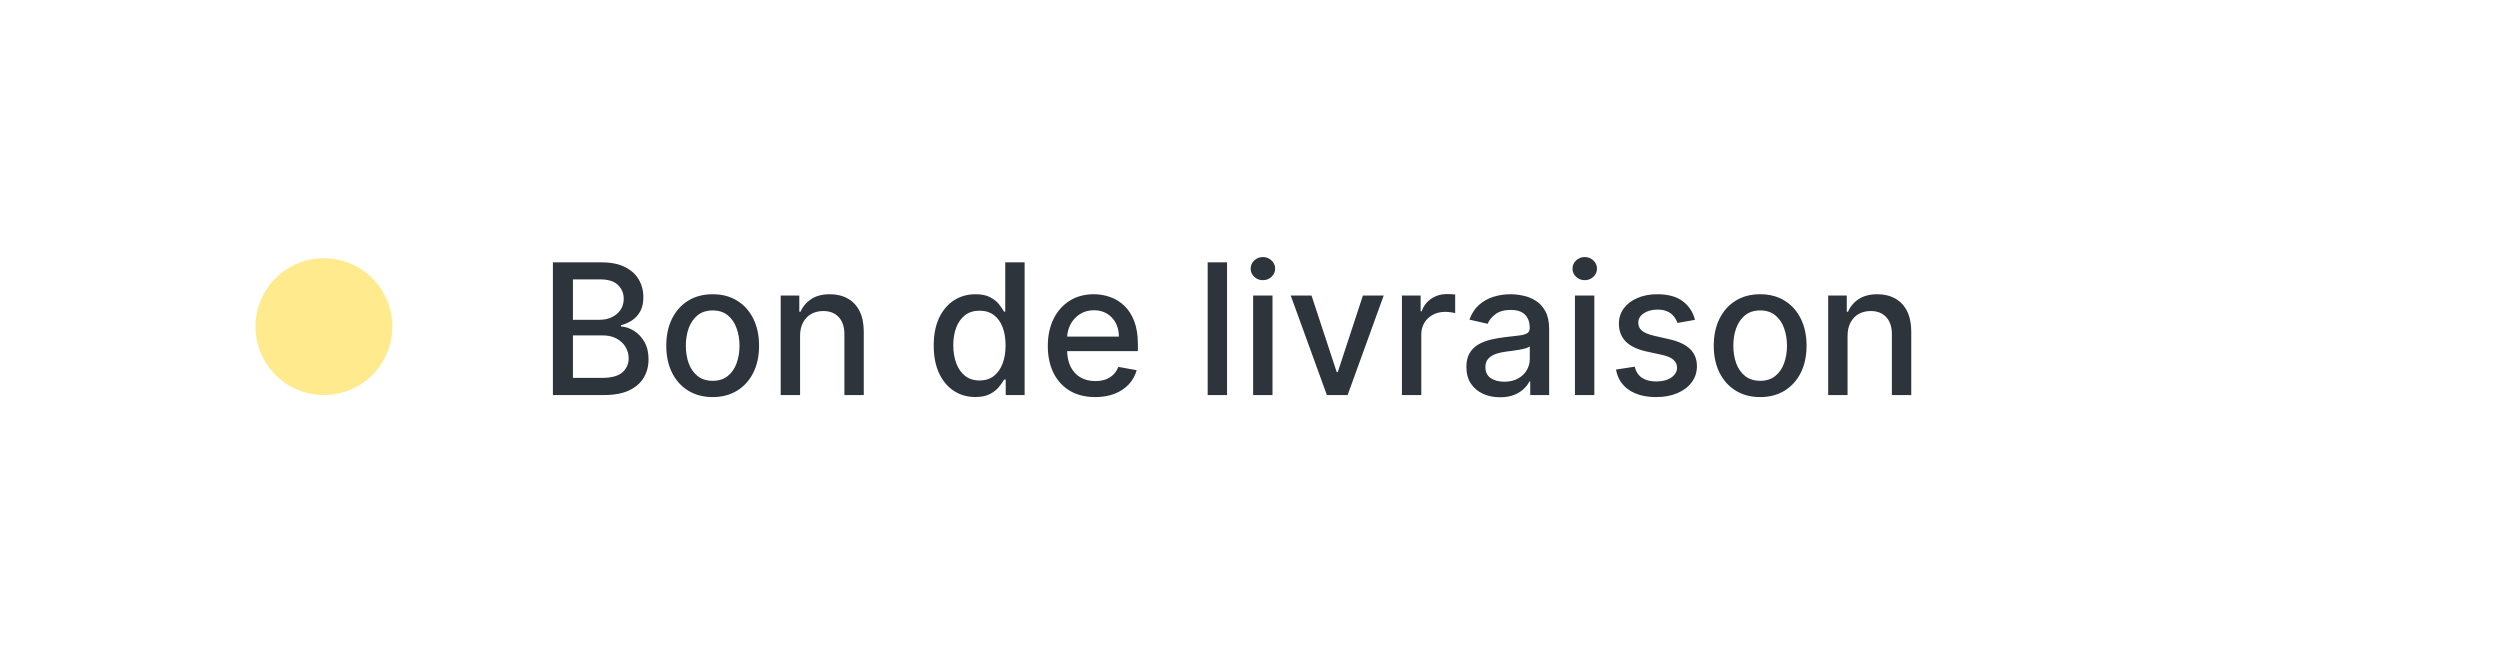 <svg width="274" height="72" viewBox="0 0 274 72" fill="none" xmlns="http://www.w3.org/2000/svg">
<g filter="url(#filter0_d_16_451)">
<rect x="12" y="8.299" width="250" height="47" rx="10" fill="white" shape-rendering="crispEdges"/>
<circle cx="35.5" cy="31.799" r="7.5" fill="#FFEA8E"/>
<path d="M60.598 39.299V24.754H65.925C66.957 24.754 67.812 24.924 68.489 25.265C69.166 25.602 69.672 26.058 70.008 26.636C70.345 27.209 70.513 27.855 70.513 28.575C70.513 29.181 70.401 29.692 70.179 30.109C69.956 30.521 69.658 30.852 69.284 31.103C68.915 31.35 68.508 31.53 68.062 31.643V31.785C68.546 31.809 69.017 31.965 69.476 32.254C69.94 32.538 70.323 32.943 70.626 33.468C70.93 33.994 71.081 34.633 71.081 35.386C71.081 36.13 70.906 36.797 70.555 37.389C70.21 37.976 69.675 38.442 68.95 38.788C68.226 39.129 67.3 39.299 66.173 39.299H60.598ZM62.793 37.417H65.96C67.011 37.417 67.764 37.214 68.219 36.806C68.673 36.399 68.901 35.89 68.901 35.28C68.901 34.82 68.785 34.399 68.553 34.015C68.32 33.632 67.989 33.326 67.558 33.099C67.132 32.872 66.626 32.758 66.038 32.758H62.793V37.417ZM62.793 31.047H65.733C66.225 31.047 66.668 30.952 67.061 30.762C67.459 30.573 67.774 30.308 68.006 29.967C68.242 29.621 68.361 29.214 68.361 28.745C68.361 28.144 68.15 27.64 67.729 27.233C67.307 26.826 66.661 26.622 65.79 26.622H62.793V31.047ZM78.109 39.52C77.086 39.52 76.193 39.285 75.431 38.816C74.669 38.348 74.077 37.692 73.656 36.849C73.234 36.006 73.023 35.022 73.023 33.895C73.023 32.763 73.234 31.773 73.656 30.926C74.077 30.078 74.669 29.42 75.431 28.951C76.193 28.483 77.086 28.248 78.109 28.248C79.131 28.248 80.024 28.483 80.786 28.951C81.549 29.42 82.14 30.078 82.562 30.926C82.983 31.773 83.194 32.763 83.194 33.895C83.194 35.022 82.983 36.006 82.562 36.849C82.14 37.692 81.549 38.348 80.786 38.816C80.024 39.285 79.131 39.52 78.109 39.52ZM78.116 37.737C78.779 37.737 79.328 37.562 79.763 37.211C80.199 36.861 80.521 36.395 80.729 35.812C80.942 35.23 81.049 34.588 81.049 33.888C81.049 33.191 80.942 32.552 80.729 31.97C80.521 31.383 80.199 30.912 79.763 30.556C79.328 30.201 78.779 30.024 78.116 30.024C77.448 30.024 76.894 30.201 76.454 30.556C76.018 30.912 75.694 31.383 75.481 31.97C75.272 32.552 75.168 33.191 75.168 33.888C75.168 34.588 75.272 35.23 75.481 35.812C75.694 36.395 76.018 36.861 76.454 37.211C76.894 37.562 77.448 37.737 78.116 37.737ZM87.688 32.822V39.299H85.564V28.39H87.603V30.166H87.738C87.989 29.588 88.382 29.124 88.916 28.774C89.456 28.424 90.136 28.248 90.955 28.248C91.698 28.248 92.349 28.405 92.908 28.717C93.467 29.025 93.9 29.484 94.208 30.095C94.516 30.706 94.669 31.461 94.669 32.361V39.299H92.546V32.616C92.546 31.826 92.34 31.208 91.928 30.762C91.516 30.313 90.95 30.088 90.231 30.088C89.738 30.088 89.3 30.194 88.916 30.407C88.538 30.62 88.237 30.933 88.015 31.345C87.797 31.752 87.688 32.245 87.688 32.822ZM106.894 39.513C106.013 39.513 105.228 39.288 104.536 38.838C103.85 38.383 103.31 37.737 102.917 36.899C102.529 36.056 102.335 35.045 102.335 33.866C102.335 32.687 102.531 31.679 102.924 30.841C103.322 30.003 103.866 29.361 104.558 28.916C105.249 28.471 106.032 28.248 106.908 28.248C107.585 28.248 108.13 28.362 108.542 28.589C108.959 28.812 109.281 29.072 109.508 29.37C109.74 29.669 109.92 29.931 110.048 30.159H110.175V24.754H112.299V39.299H110.225V37.602H110.048C109.92 37.834 109.735 38.099 109.494 38.397C109.257 38.696 108.93 38.956 108.513 39.179C108.097 39.401 107.557 39.513 106.894 39.513ZM107.363 37.701C107.974 37.701 108.49 37.54 108.911 37.218C109.337 36.892 109.659 36.44 109.877 35.862C110.1 35.284 110.211 34.612 110.211 33.845C110.211 33.087 110.102 32.424 109.884 31.856C109.666 31.288 109.347 30.845 108.925 30.528C108.504 30.211 107.983 30.052 107.363 30.052C106.724 30.052 106.191 30.218 105.765 30.549C105.339 30.881 105.017 31.333 104.799 31.906C104.586 32.479 104.479 33.125 104.479 33.845C104.479 34.574 104.588 35.23 104.806 35.812C105.024 36.395 105.346 36.856 105.772 37.197C106.203 37.533 106.733 37.701 107.363 37.701ZM120.032 39.52C118.957 39.52 118.031 39.29 117.255 38.831C116.483 38.367 115.886 37.716 115.465 36.878C115.048 36.035 114.84 35.047 114.84 33.916C114.84 32.798 115.048 31.814 115.465 30.961C115.886 30.109 116.473 29.444 117.226 28.966C117.984 28.487 118.869 28.248 119.882 28.248C120.498 28.248 121.095 28.35 121.672 28.554C122.25 28.757 122.768 29.077 123.228 29.512C123.687 29.948 124.049 30.514 124.314 31.21C124.579 31.901 124.712 32.742 124.712 33.731V34.484H116.04V32.893H122.631C122.631 32.334 122.517 31.84 122.29 31.409C122.063 30.973 121.743 30.63 121.331 30.379C120.924 30.128 120.446 30.003 119.897 30.003C119.3 30.003 118.779 30.149 118.334 30.443C117.894 30.732 117.553 31.11 117.311 31.579C117.075 32.043 116.956 32.547 116.956 33.092V34.335C116.956 35.064 117.084 35.684 117.34 36.196C117.6 36.707 117.962 37.098 118.426 37.368C118.891 37.633 119.433 37.765 120.053 37.765C120.455 37.765 120.822 37.709 121.154 37.595C121.485 37.477 121.772 37.301 122.013 37.069C122.255 36.837 122.439 36.551 122.567 36.21L124.577 36.572C124.416 37.164 124.127 37.682 123.711 38.128C123.299 38.568 122.78 38.911 122.155 39.157C121.535 39.399 120.827 39.52 120.032 39.52ZM134.485 24.754V39.299H132.361V24.754H134.485ZM137.342 39.299V28.39H139.465V39.299H137.342ZM138.414 26.707C138.045 26.707 137.728 26.584 137.462 26.338C137.202 26.087 137.072 25.788 137.072 25.443C137.072 25.093 137.202 24.794 137.462 24.548C137.728 24.297 138.045 24.172 138.414 24.172C138.783 24.172 139.098 24.297 139.359 24.548C139.624 24.794 139.756 25.093 139.756 25.443C139.756 25.788 139.624 26.087 139.359 26.338C139.098 26.584 138.783 26.707 138.414 26.707ZM151.654 28.39L147.699 39.299H145.426L141.463 28.39H143.743L146.505 36.785H146.619L149.375 28.39H151.654ZM153.65 39.299V28.39H155.703V30.123H155.816C156.015 29.536 156.366 29.075 156.868 28.738C157.374 28.397 157.947 28.227 158.586 28.227C158.719 28.227 158.875 28.232 159.055 28.241C159.24 28.251 159.384 28.262 159.488 28.277V30.308C159.403 30.284 159.252 30.258 159.034 30.23C158.816 30.197 158.598 30.18 158.38 30.18C157.878 30.18 157.431 30.287 157.038 30.5C156.65 30.708 156.342 30.999 156.115 31.373C155.887 31.743 155.774 32.164 155.774 32.638V39.299H153.65ZM164.403 39.541C163.712 39.541 163.087 39.413 162.528 39.157C161.969 38.897 161.527 38.521 161.2 38.028C160.878 37.536 160.717 36.932 160.717 36.217C160.717 35.602 160.835 35.095 161.072 34.697C161.309 34.299 161.628 33.985 162.031 33.753C162.433 33.521 162.883 33.345 163.38 33.227C163.877 33.109 164.384 33.019 164.9 32.957C165.554 32.881 166.084 32.82 166.491 32.772C166.898 32.72 167.194 32.638 167.379 32.524C167.564 32.41 167.656 32.226 167.656 31.97V31.92C167.656 31.3 167.481 30.819 167.13 30.478C166.785 30.137 166.269 29.967 165.582 29.967C164.867 29.967 164.304 30.126 163.892 30.443C163.484 30.755 163.203 31.103 163.047 31.487L161.051 31.032C161.288 30.369 161.633 29.834 162.088 29.427C162.547 29.015 163.075 28.717 163.672 28.532C164.268 28.343 164.895 28.248 165.554 28.248C165.989 28.248 166.451 28.3 166.939 28.405C167.431 28.504 167.89 28.689 168.316 28.959C168.747 29.228 169.1 29.614 169.375 30.116C169.649 30.613 169.787 31.26 169.787 32.055V39.299H167.713V37.808H167.627C167.49 38.083 167.284 38.352 167.01 38.618C166.735 38.883 166.382 39.103 165.951 39.278C165.52 39.453 165.004 39.541 164.403 39.541ZM164.865 37.836C165.452 37.836 165.954 37.72 166.37 37.488C166.792 37.256 167.111 36.953 167.329 36.579C167.552 36.2 167.663 35.796 167.663 35.365V33.959C167.587 34.034 167.44 34.105 167.223 34.172C167.01 34.233 166.766 34.288 166.491 34.335C166.217 34.378 165.949 34.418 165.689 34.456C165.428 34.489 165.21 34.517 165.035 34.541C164.623 34.593 164.247 34.681 163.906 34.804C163.57 34.927 163.3 35.104 163.096 35.336C162.897 35.564 162.798 35.867 162.798 36.245C162.798 36.771 162.992 37.169 163.38 37.439C163.769 37.704 164.263 37.836 164.865 37.836ZM172.615 39.299V28.39H174.739V39.299H172.615ZM173.688 26.707C173.318 26.707 173.001 26.584 172.736 26.338C172.475 26.087 172.345 25.788 172.345 25.443C172.345 25.093 172.475 24.794 172.736 24.548C173.001 24.297 173.318 24.172 173.688 24.172C174.057 24.172 174.372 24.297 174.632 24.548C174.897 24.794 175.03 25.093 175.03 25.443C175.03 25.788 174.897 26.087 174.632 26.338C174.372 26.584 174.057 26.707 173.688 26.707ZM185.77 31.054L183.846 31.395C183.765 31.148 183.637 30.914 183.462 30.692C183.292 30.469 183.06 30.287 182.766 30.145C182.472 30.003 182.105 29.931 181.665 29.931C181.064 29.931 180.562 30.067 180.159 30.336C179.757 30.602 179.556 30.945 179.556 31.366C179.556 31.731 179.691 32.024 179.961 32.247C180.23 32.469 180.666 32.652 181.267 32.794L183 33.191C184.004 33.423 184.752 33.781 185.245 34.264C185.737 34.747 185.983 35.374 185.983 36.146C185.983 36.799 185.794 37.382 185.415 37.893C185.041 38.4 184.518 38.797 183.846 39.086C183.178 39.375 182.404 39.52 181.523 39.52C180.301 39.52 179.305 39.259 178.533 38.738C177.761 38.213 177.288 37.467 177.113 36.501L179.165 36.189C179.293 36.724 179.556 37.129 179.953 37.403C180.351 37.673 180.87 37.808 181.509 37.808C182.205 37.808 182.761 37.663 183.178 37.375C183.595 37.081 183.803 36.724 183.803 36.302C183.803 35.961 183.675 35.675 183.419 35.443C183.168 35.211 182.783 35.036 182.262 34.917L180.415 34.513C179.397 34.281 178.644 33.911 178.157 33.405C177.674 32.898 177.432 32.256 177.432 31.48C177.432 30.836 177.612 30.272 177.972 29.79C178.332 29.306 178.829 28.93 179.463 28.66C180.098 28.386 180.825 28.248 181.644 28.248C182.823 28.248 183.751 28.504 184.428 29.015C185.105 29.522 185.552 30.201 185.77 31.054ZM192.913 39.52C191.891 39.52 190.998 39.285 190.236 38.816C189.473 38.348 188.882 37.692 188.46 36.849C188.039 36.006 187.828 35.022 187.828 33.895C187.828 32.763 188.039 31.773 188.46 30.926C188.882 30.078 189.473 29.42 190.236 28.951C190.998 28.483 191.891 28.248 192.913 28.248C193.936 28.248 194.829 28.483 195.591 28.951C196.353 29.42 196.945 30.078 197.366 30.926C197.788 31.773 197.999 32.763 197.999 33.895C197.999 35.022 197.788 36.006 197.366 36.849C196.945 37.692 196.353 38.348 195.591 38.816C194.829 39.285 193.936 39.52 192.913 39.52ZM192.92 37.737C193.583 37.737 194.133 37.562 194.568 37.211C195.004 36.861 195.326 36.395 195.534 35.812C195.747 35.23 195.854 34.588 195.854 33.888C195.854 33.191 195.747 32.552 195.534 31.97C195.326 31.383 195.004 30.912 194.568 30.556C194.133 30.201 193.583 30.024 192.92 30.024C192.253 30.024 191.699 30.201 191.259 30.556C190.823 30.912 190.499 31.383 190.286 31.97C190.077 32.552 189.973 33.191 189.973 33.888C189.973 34.588 190.077 35.23 190.286 35.812C190.499 36.395 190.823 36.861 191.259 37.211C191.699 37.562 192.253 37.737 192.92 37.737ZM202.493 32.822V39.299H200.369V28.39H202.407V30.166H202.542C202.793 29.588 203.186 29.124 203.721 28.774C204.261 28.424 204.94 28.248 205.76 28.248C206.503 28.248 207.154 28.405 207.713 28.717C208.271 29.025 208.705 29.484 209.012 30.095C209.32 30.706 209.474 31.461 209.474 32.361V39.299H207.35V32.616C207.35 31.826 207.145 31.208 206.733 30.762C206.321 30.313 205.755 30.088 205.035 30.088C204.543 30.088 204.105 30.194 203.721 30.407C203.342 30.62 203.042 30.933 202.819 31.345C202.601 31.752 202.493 32.245 202.493 32.822Z" fill="#2D343B"/>
</g>
<defs>
<filter id="filter0_d_16_451" x="0" y="0.299" width="274" height="71" filterUnits="userSpaceOnUse" color-interpolation-filters="sRGB">
<feFlood flood-opacity="0" result="BackgroundImageFix"/>
<feColorMatrix in="SourceAlpha" type="matrix" values="0 0 0 0 0 0 0 0 0 0 0 0 0 0 0 0 0 0 127 0" result="hardAlpha"/>
<feOffset dy="4"/>
<feGaussianBlur stdDeviation="6"/>
<feComposite in2="hardAlpha" operator="out"/>
<feColorMatrix type="matrix" values="0 0 0 0 0 0 0 0 0 0 0 0 0 0 0 0 0 0 0.03 0"/>
<feBlend mode="normal" in2="BackgroundImageFix" result="effect1_dropShadow_16_451"/>
<feBlend mode="normal" in="SourceGraphic" in2="effect1_dropShadow_16_451" result="shape"/>
</filter>
</defs>
</svg>

